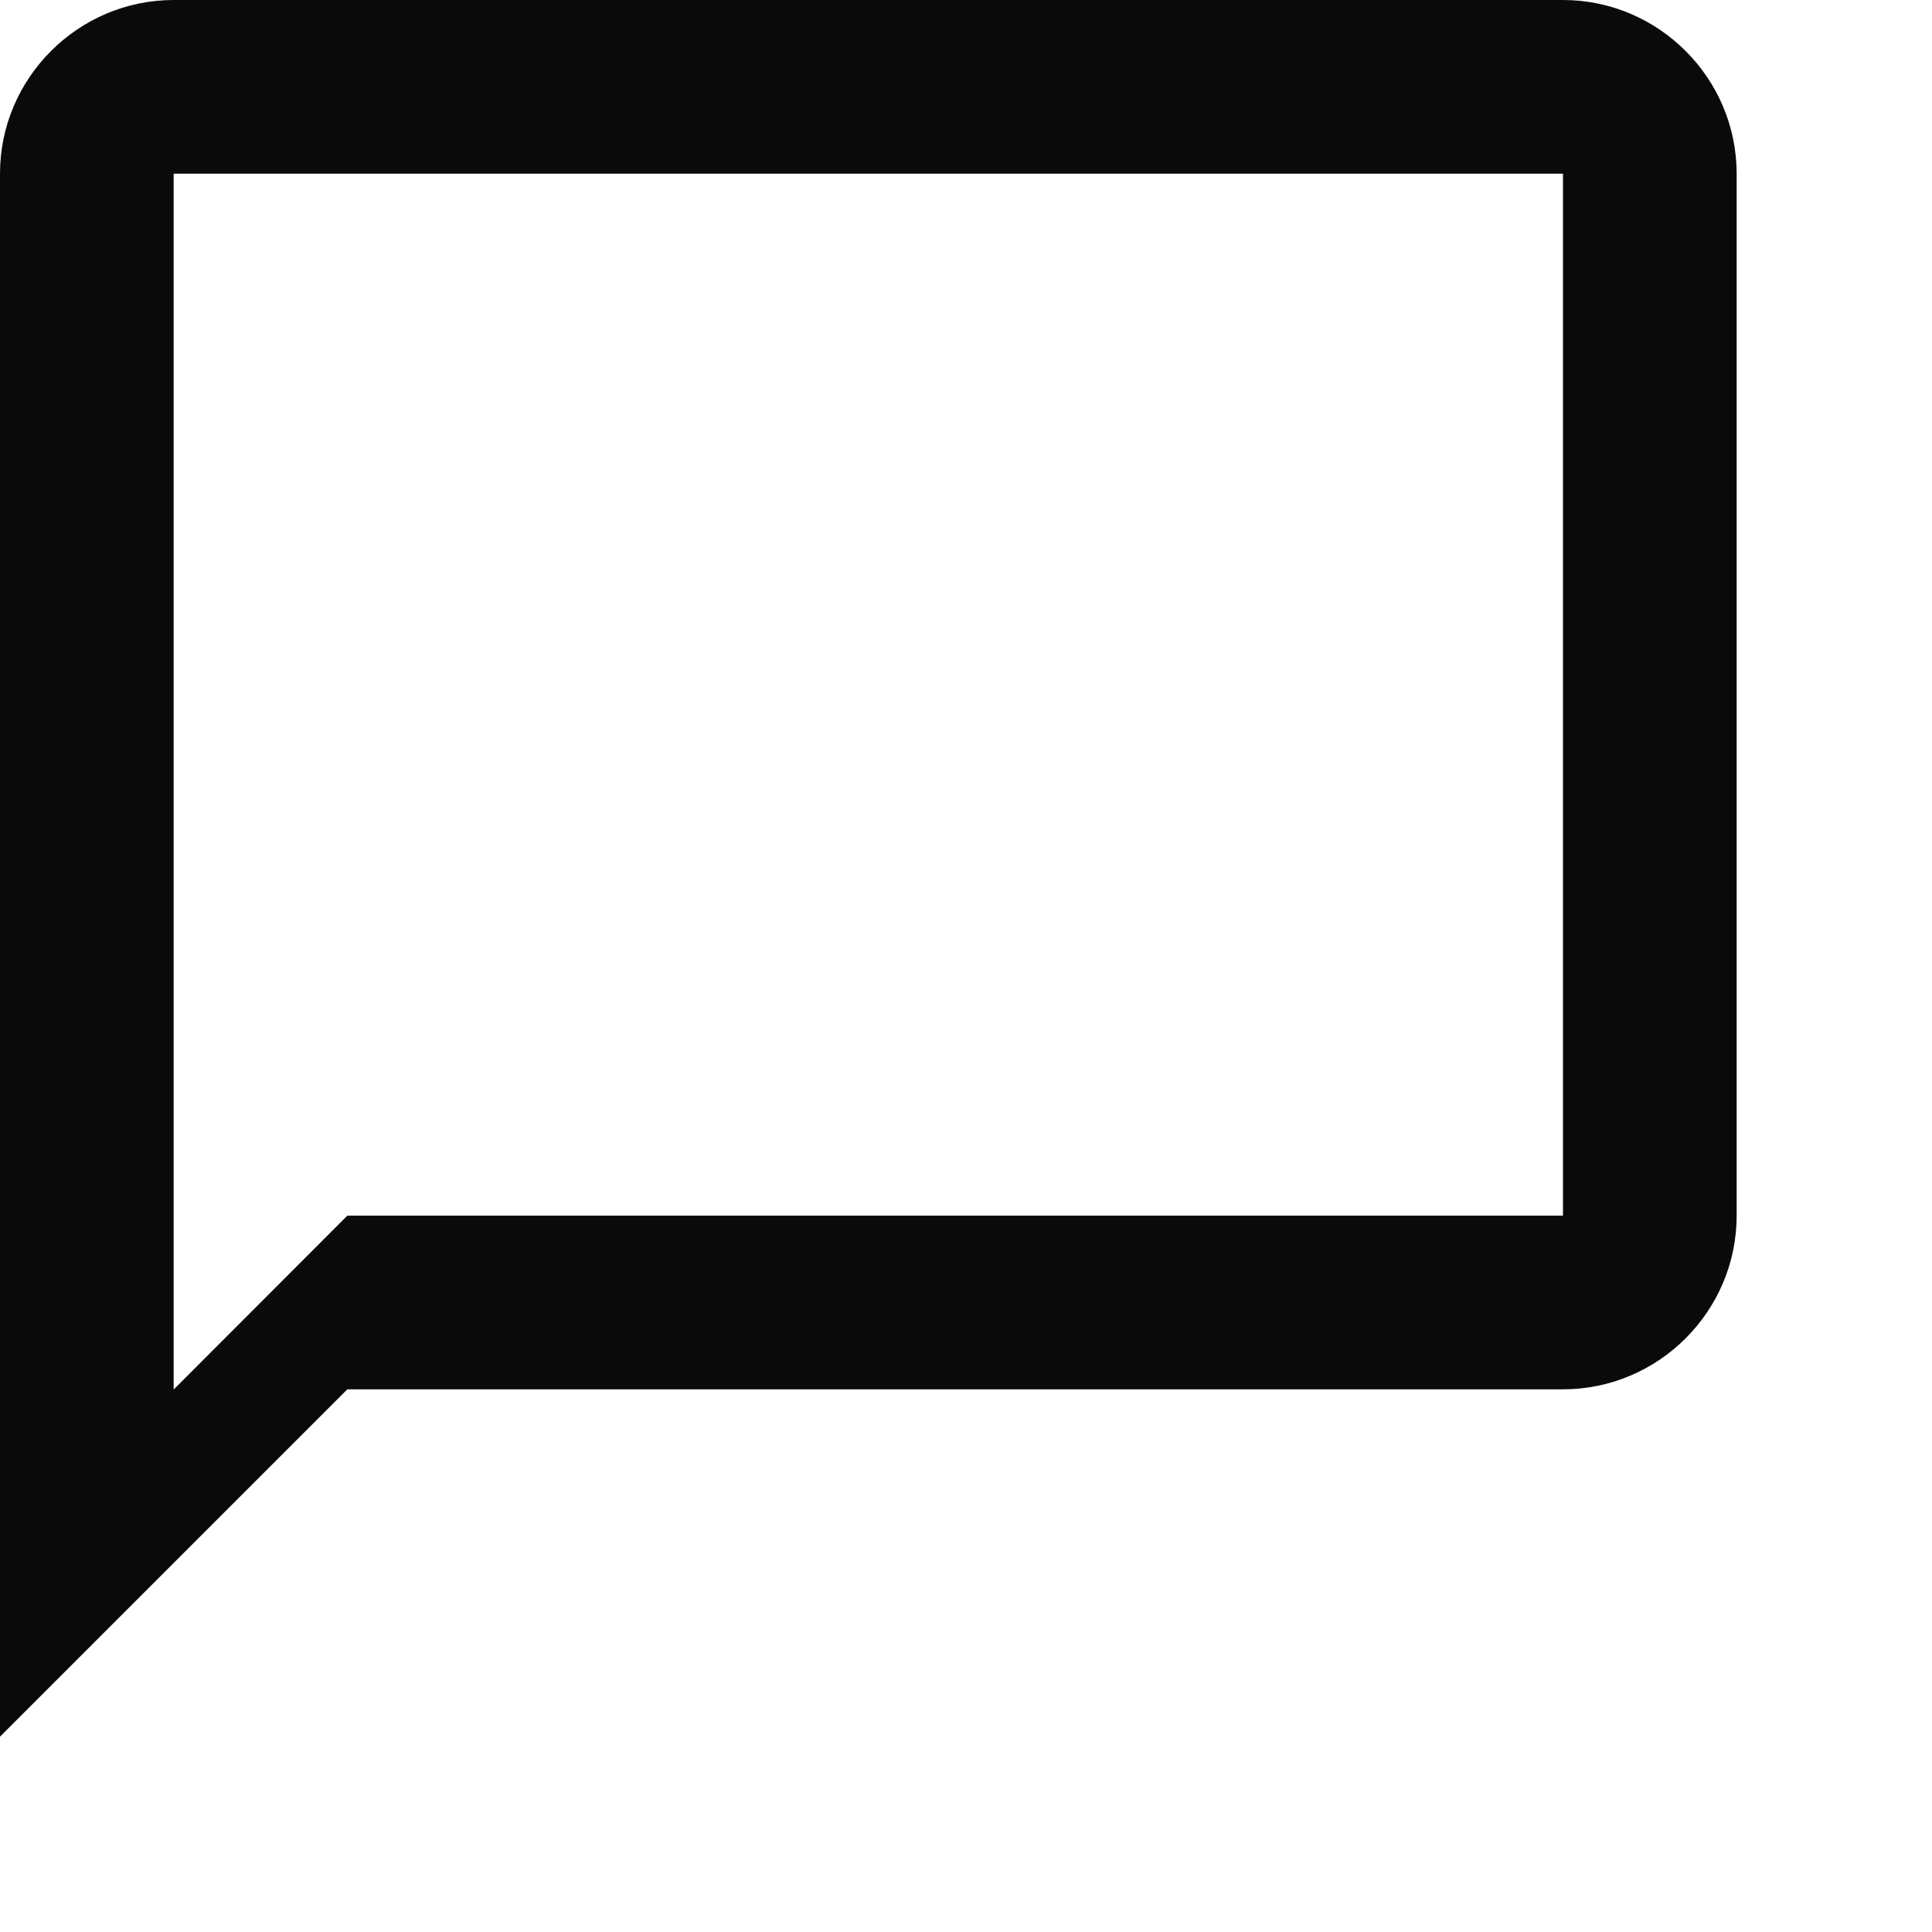 <?xml version="1.0" encoding="utf-8"?>
<svg xmlns="http://www.w3.org/2000/svg" fill="none" height="100%" overflow="visible" preserveAspectRatio="none" style="display: block;" viewBox="0 0 9 9" width="100%">
<path d="M7.281 0C7.726 6.45733e-05 8.09 0.364 8.09 0.809V5.663C8.09 6.108 7.726 6.472 7.281 6.472H1.618L0 8.09V0.809C0 0.364 0.364 0 0.809 0H7.281ZM0.809 0.809V6.473L1.618 5.663H7.281V0.809H0.809Z" fill="#0A0A0A" id="communication/chat_bubble_outline"/>
</svg>